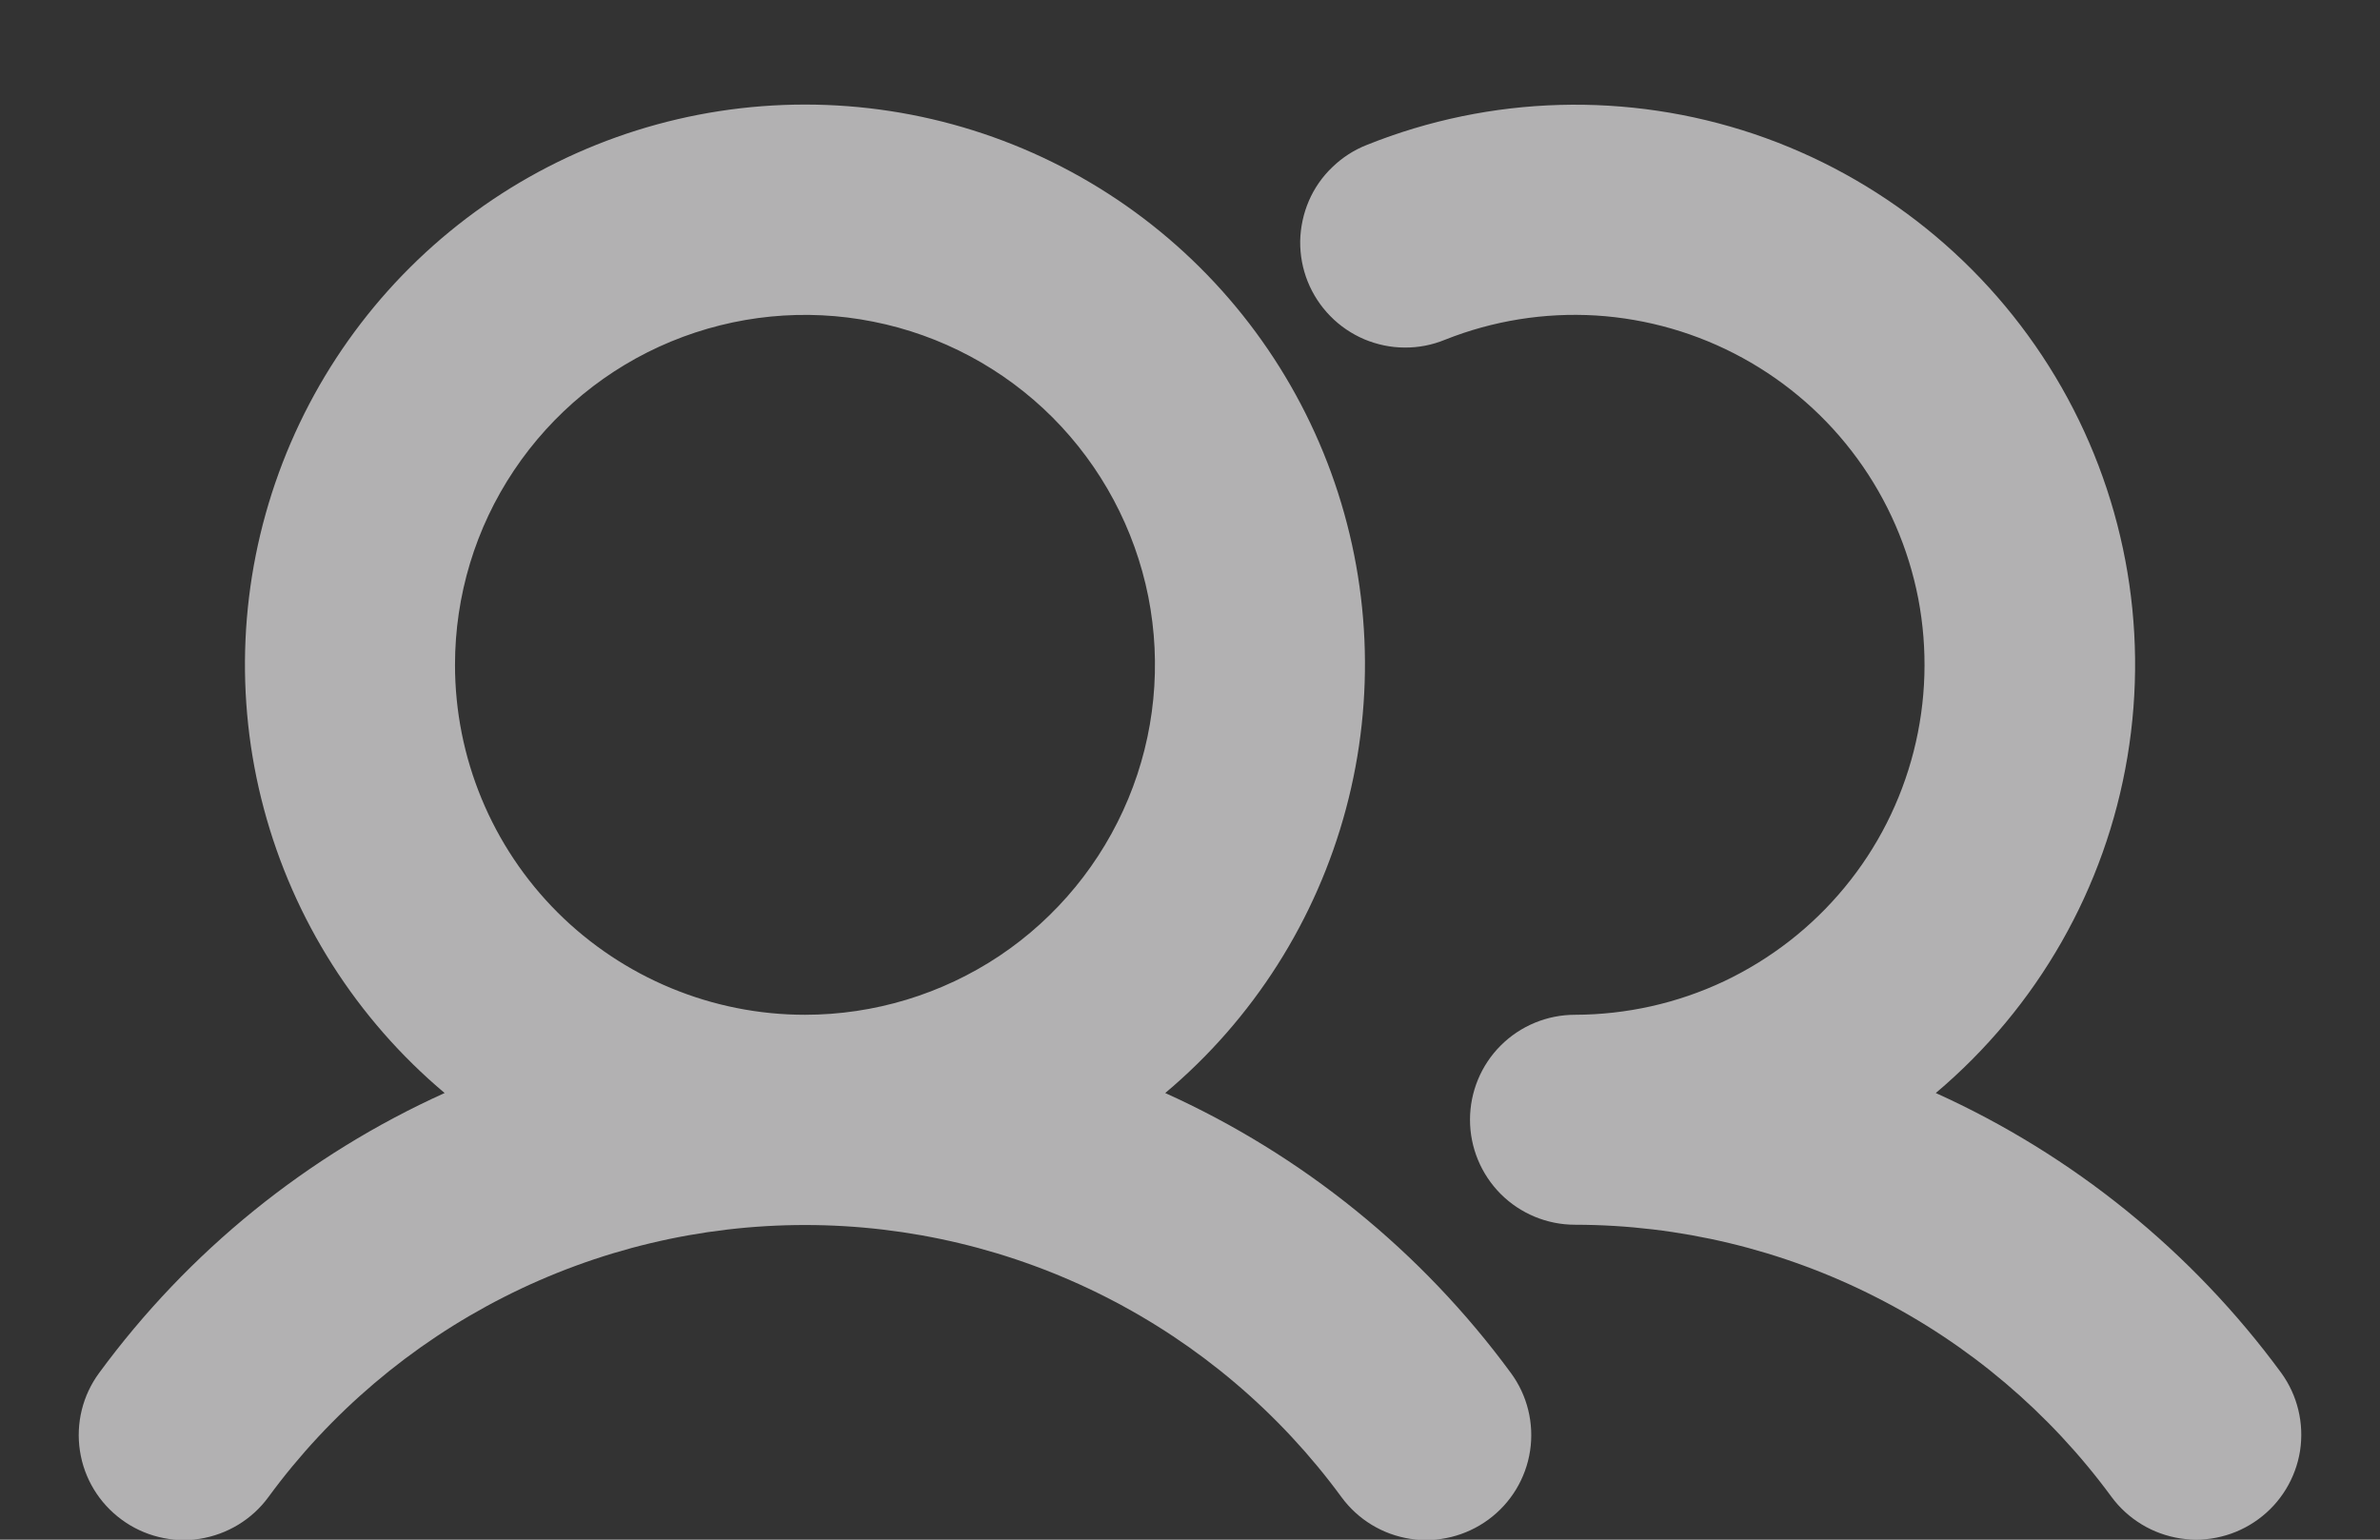 <svg width="17" height="11" viewBox="0 0 17 11" fill="none" xmlns="http://www.w3.org/2000/svg">
<rect x="0" y="0" width="17" height="11" fill="#333333" stroke="none"/>
<path d="M8.323 7.809C8.952 7.281 9.402 6.572 9.614 5.779C9.826 4.987 9.789 4.148 9.508 3.377C9.227 2.606 8.716 1.94 8.043 1.469C7.371 0.999 6.57 0.747 5.75 0.747C4.929 0.747 4.128 0.999 3.456 1.469C2.784 1.94 2.273 2.606 1.992 3.377C1.711 4.148 1.673 4.987 1.885 5.779C2.097 6.572 2.548 7.281 3.176 7.809C2.195 8.252 1.345 8.941 0.708 9.809C0.59 9.969 0.541 10.169 0.571 10.366C0.601 10.563 0.708 10.739 0.869 10.857C1.029 10.975 1.23 11.024 1.426 10.994C1.623 10.963 1.8 10.856 1.917 10.696C2.358 10.094 2.935 9.604 3.601 9.266C4.267 8.928 5.003 8.752 5.75 8.752C6.496 8.752 7.232 8.928 7.898 9.266C8.564 9.604 9.141 10.094 9.582 10.696C9.7 10.857 9.877 10.964 10.073 10.994C10.27 11.024 10.47 10.975 10.631 10.857C10.791 10.74 10.899 10.563 10.929 10.366C10.959 10.17 10.91 9.969 10.792 9.809C10.155 8.941 9.304 8.252 8.323 7.809ZM3.25 4.75C3.25 4.255 3.396 3.772 3.671 3.361C3.946 2.95 4.336 2.629 4.793 2.44C5.25 2.251 5.753 2.201 6.237 2.298C6.722 2.394 7.168 2.632 7.518 2.982C7.867 3.332 8.105 3.777 8.202 4.262C8.298 4.747 8.249 5.25 8.059 5.707C7.87 6.163 7.55 6.554 7.139 6.829C6.728 7.103 6.244 7.25 5.75 7.25C5.087 7.25 4.451 6.986 3.982 6.518C3.513 6.049 3.25 5.413 3.25 4.75ZM16.131 10.854C16.052 10.912 15.961 10.955 15.866 10.978C15.77 11.002 15.671 11.006 15.573 10.991C15.476 10.976 15.382 10.942 15.298 10.891C15.214 10.84 15.14 10.773 15.082 10.694C14.64 10.092 14.063 9.603 13.397 9.266C12.732 8.928 11.996 8.751 11.25 8.75C11.051 8.75 10.86 8.671 10.719 8.53C10.579 8.389 10.5 8.199 10.5 8C10.5 7.801 10.579 7.61 10.719 7.47C10.86 7.329 11.051 7.25 11.25 7.25C11.618 7.249 11.981 7.168 12.314 7.011C12.647 6.853 12.941 6.625 13.175 6.341C13.41 6.057 13.578 5.725 13.669 5.368C13.76 5.011 13.771 4.639 13.702 4.277C13.632 3.916 13.484 3.574 13.267 3.277C13.05 2.979 12.77 2.734 12.447 2.557C12.124 2.38 11.766 2.277 11.399 2.254C11.031 2.232 10.664 2.291 10.322 2.427C10.23 2.465 10.132 2.484 10.033 2.483C9.934 2.483 9.836 2.462 9.745 2.424C9.654 2.385 9.571 2.329 9.502 2.258C9.433 2.188 9.378 2.104 9.341 2.012C9.304 1.92 9.286 1.822 9.287 1.723C9.289 1.624 9.31 1.526 9.349 1.435C9.388 1.345 9.445 1.262 9.517 1.194C9.588 1.125 9.672 1.071 9.764 1.035C10.647 0.681 11.627 0.654 12.528 0.957C13.429 1.261 14.192 1.876 14.681 2.691C15.17 3.506 15.353 4.469 15.196 5.407C15.04 6.345 14.554 7.196 13.827 7.809C14.807 8.252 15.658 8.941 16.295 9.809C16.411 9.969 16.459 10.169 16.429 10.365C16.398 10.561 16.291 10.737 16.131 10.854Z" fill="#EEEDEE" fill-opacity="0.68"/>
</svg>

